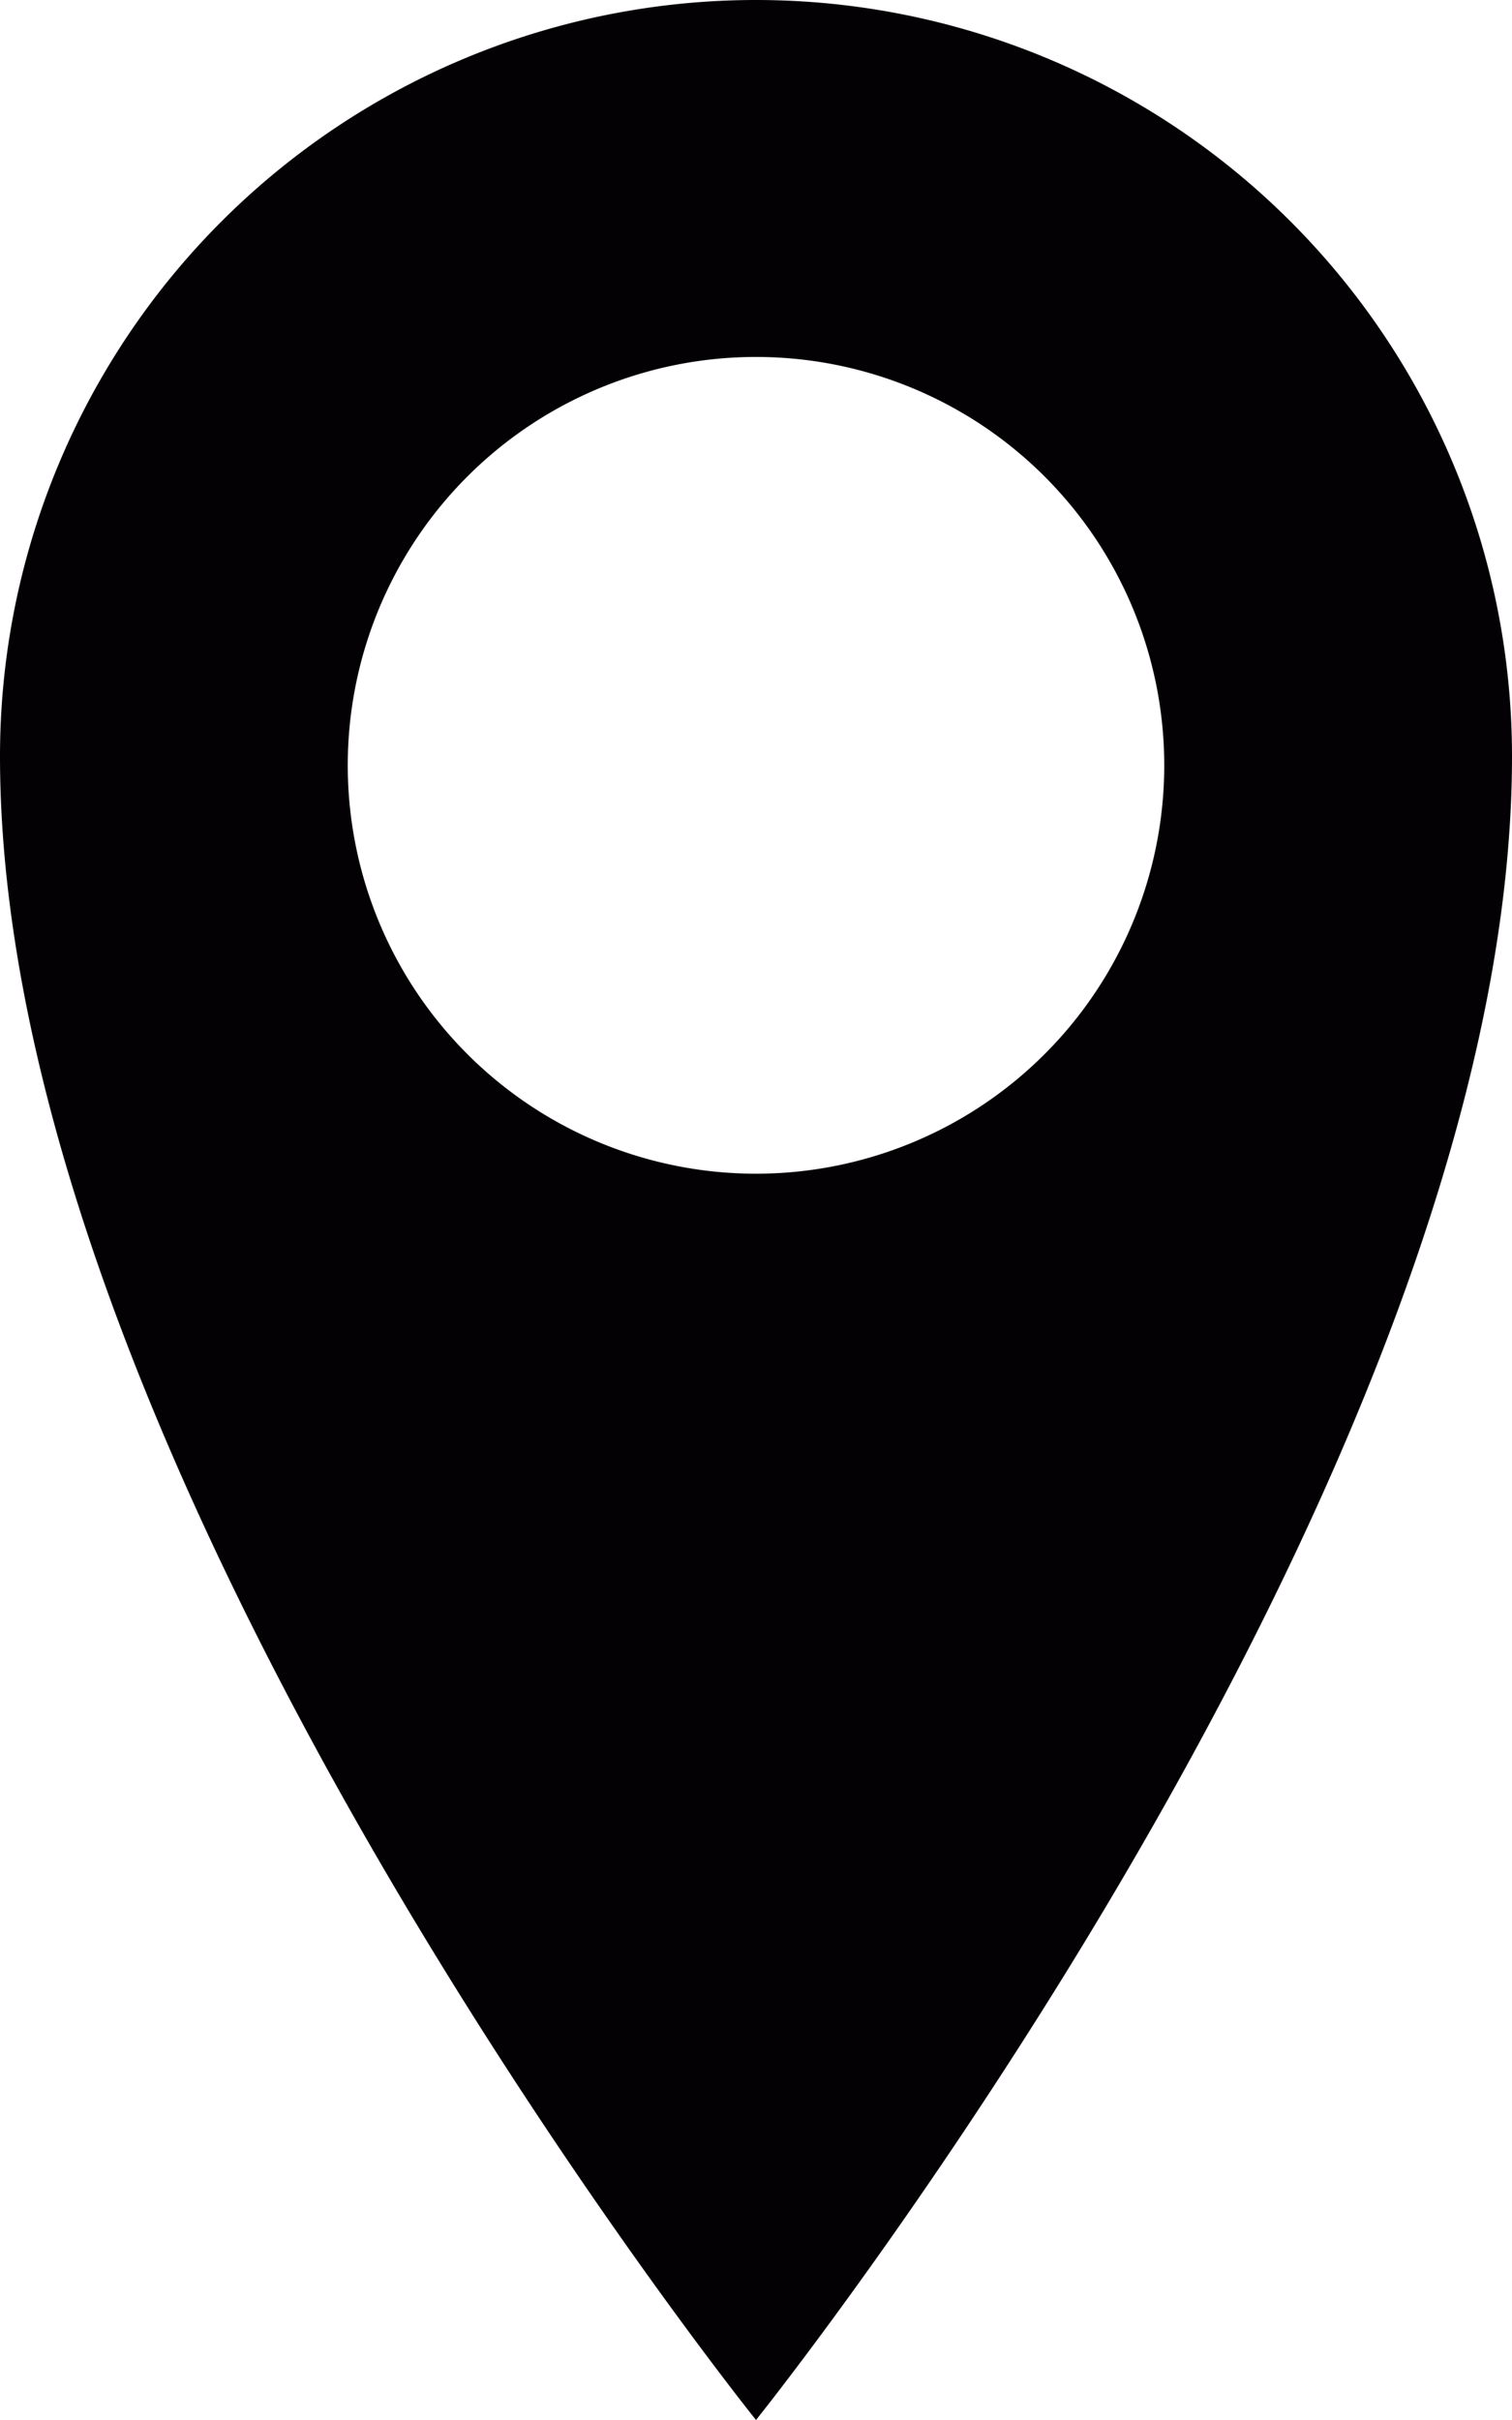 <svg xmlns="http://www.w3.org/2000/svg" width="10" height="16" viewBox="0 0 10 16">
    <defs>
        <style>
            .cls-1{fill:#030104}
        </style>
    </defs>
    <g id="location-pointer" transform="translate(-15)">
        <g id="Group_782" data-name="Group 782" transform="translate(15)">
            <path id="Path_514" d="M20 0a5 5 0 0 0-5 5c0 4.774 5 11 5 11s5-6.226 5-11a5 5 0 0 0-5-5zm0 7.76a2.7 2.7 0 1 1 2.7-2.7 2.7 2.7 0 0 1-2.7 2.7z" class="cls-1" data-name="Path 514" transform="translate(-15)"/>
        </g>
    </g>
</svg>
